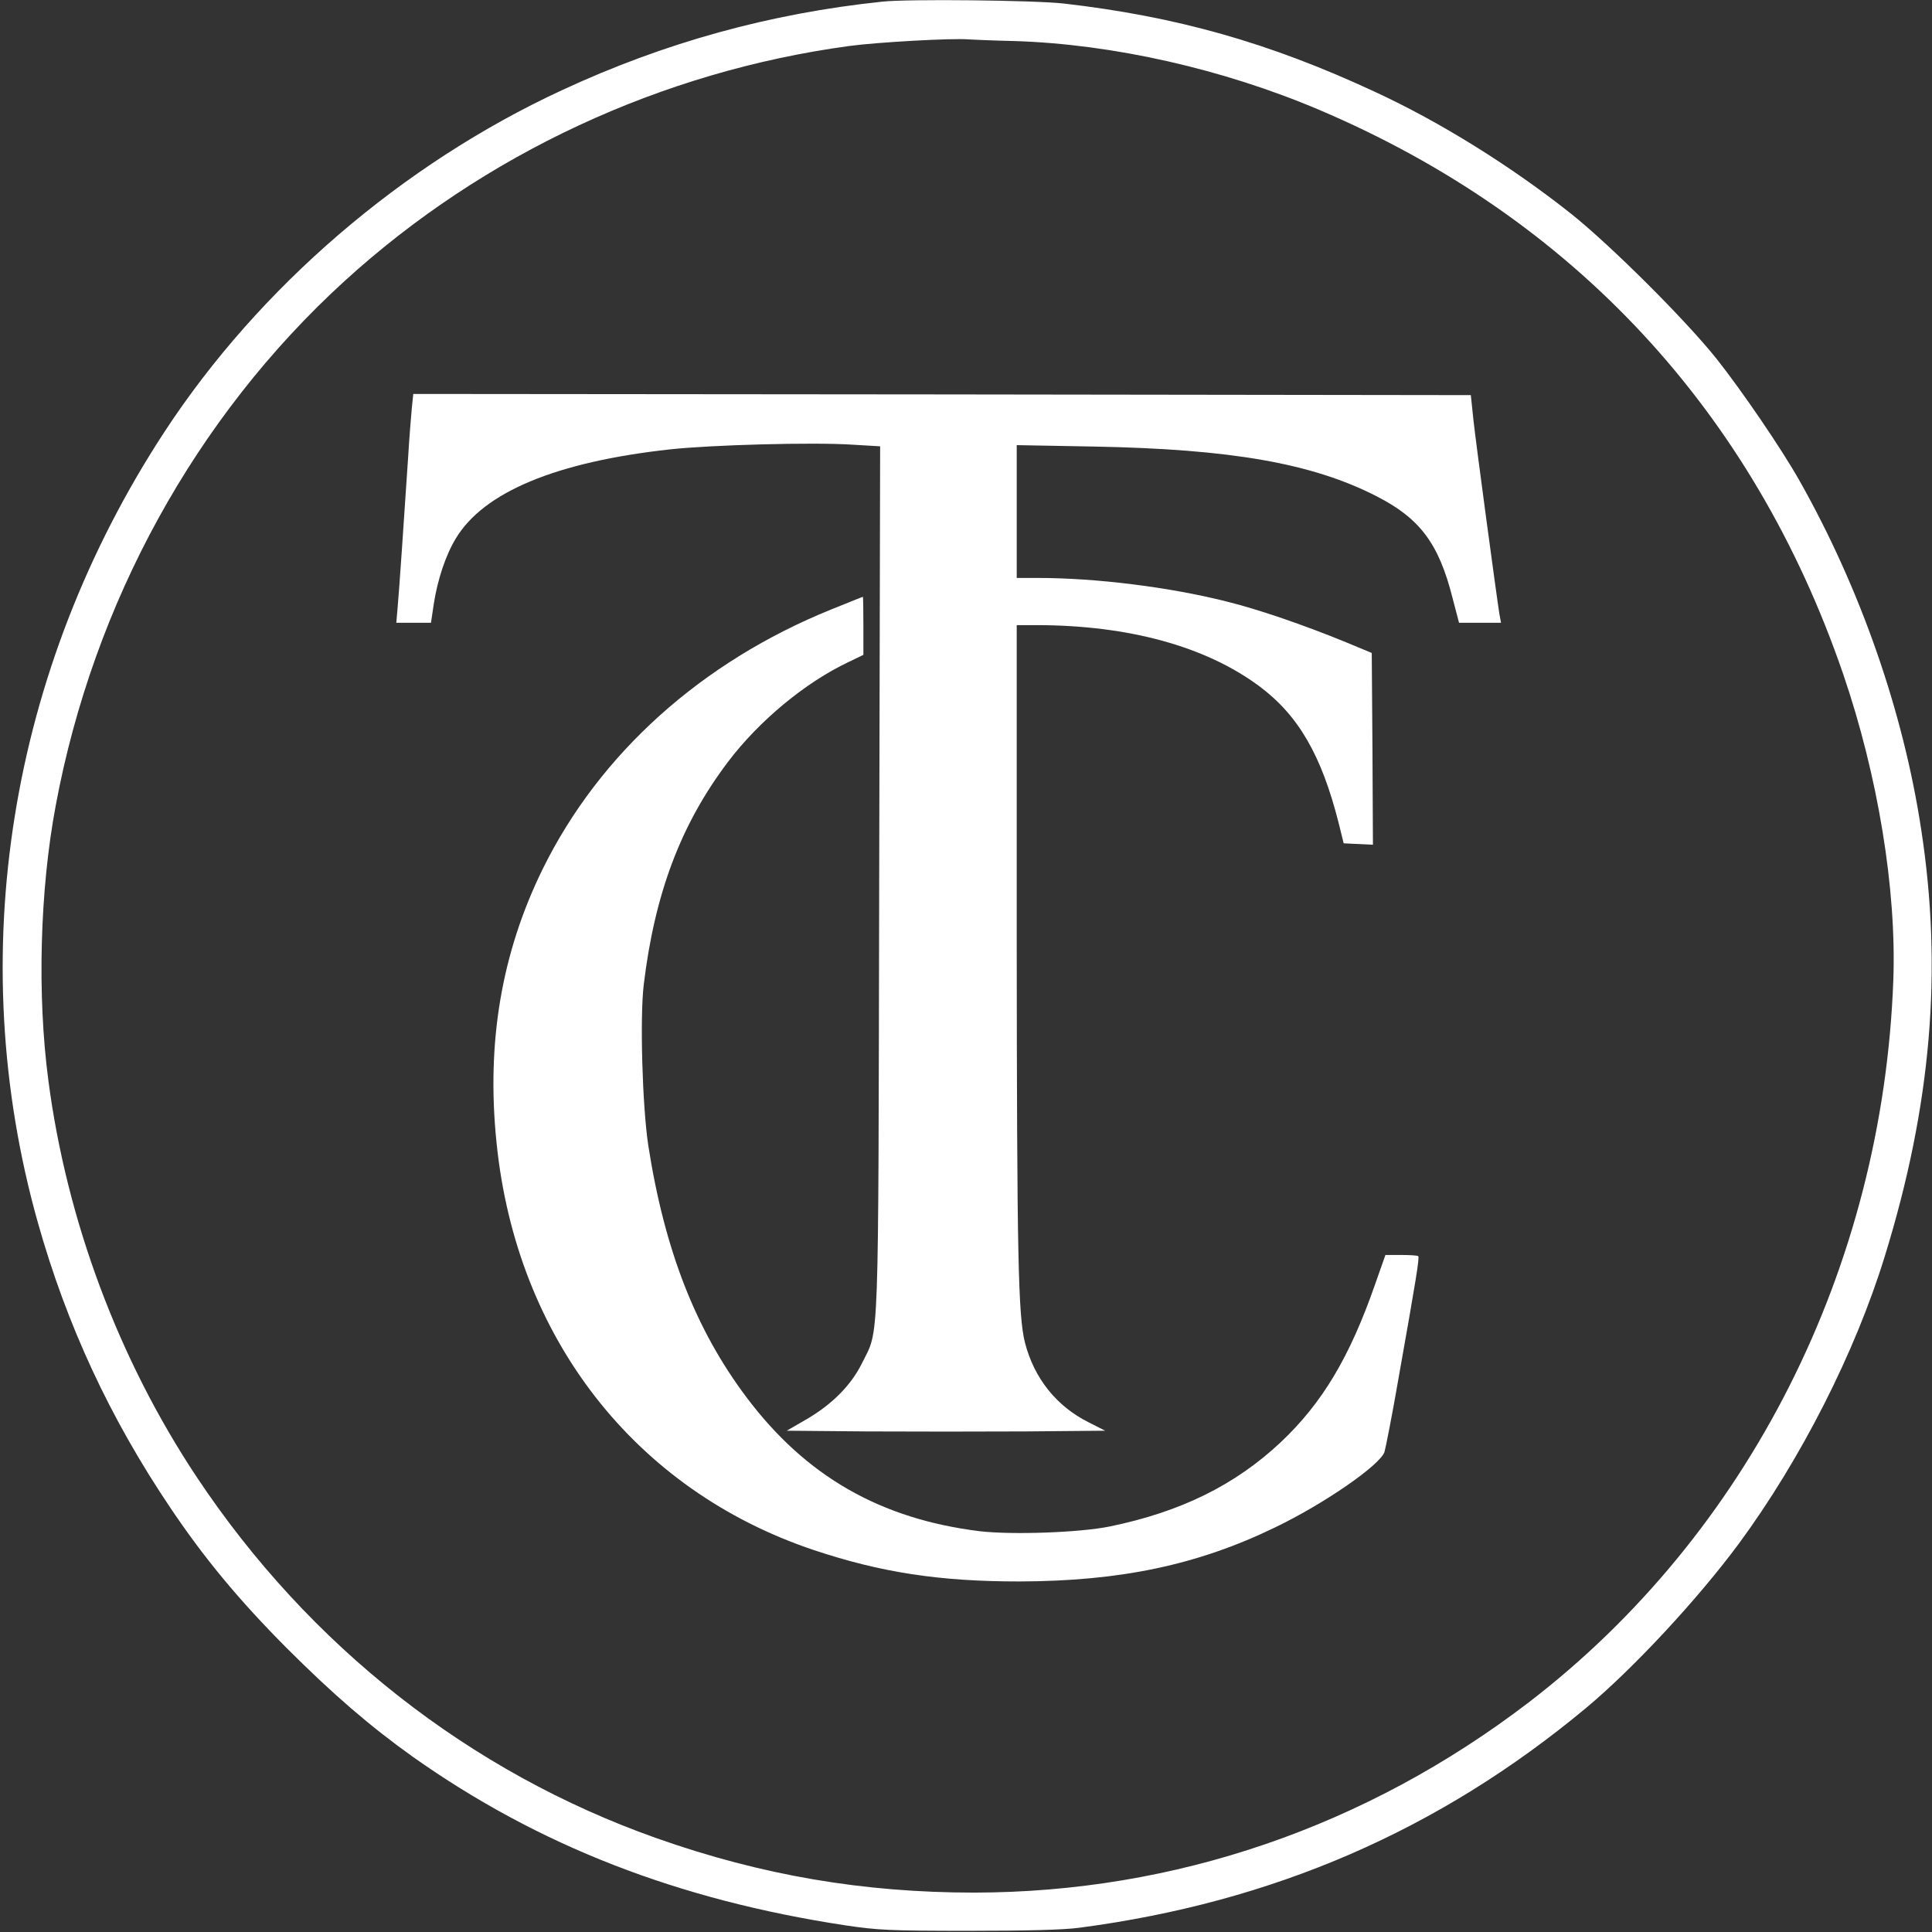 <?xml version="1.0" standalone="no"?>
<!DOCTYPE svg PUBLIC "-//W3C//DTD SVG 20010904//EN"
 "http://www.w3.org/TR/2001/REC-SVG-20010904/DTD/svg10.dtd">
<svg version="1.0" xmlns="http://www.w3.org/2000/svg"
 width="819pt" height="819pt" viewBox="0 0 819 819"
 preserveAspectRatio="xMidYMid meet">

<rect x="0" y="0" width="819" height="819" fill="#333333" stroke="none"/>

<g transform="translate(0,819) scale(0.1,-0.1)"
fill="white" stroke="none">
<path d="M3740 8183 c-476 -50 -922 -173 -1357 -375 -677 -313 -1285 -836
-1686 -1449 -659 -1007 -854 -2222 -537 -3350 123 -437 306 -830 561 -1209
145 -216 293 -394 494 -596 196 -196 355 -333 536 -462 532 -376 1122 -606
1834 -714 135 -20 186 -23 520 -23 248 0 403 4 470 13 822 108 1526 413 2150
933 200 167 472 460 646 695 262 356 493 809 619 1219 197 638 246 1213 154
1810 -76 500 -258 1021 -516 1478 -77 136 -242 378 -352 517 -132 165 -447
479 -616 614 -255 202 -553 388 -832 517 -447 208 -840 319 -1318 374 -124 14
-661 20 -770 8z m560 -167 c419 -13 886 -119 1293 -292 1077 -458 1838 -1278
2220 -2390 148 -432 227 -915 213 -1299 -45 -1221 -615 -2348 -1546 -3062
-689 -527 -1500 -805 -2350 -806 -470 0 -900 73 -1345 230 -793 280 -1475 815
-1952 1533 -330 497 -550 1085 -628 1680 -48 363 -36 806 31 1164 160 861 594
1649 1224 2224 591 539 1344 889 2140 997 117 16 439 34 505 28 17 -1 104 -5
195 -7z"/>
<path d="M1746 6463 c-3 -32 -11 -128 -16 -213 -17 -255 -39 -581 -45 -642
l-5 -58 73 0 74 0 12 81 c16 102 50 205 93 276 118 197 426 325 908 378 173
19 608 31 773 20 l118 -7 -4 -1832 c-4 -2042 1 -1904 -73 -2055 -46 -93 -126
-174 -236 -238 l-83 -48 338 -3 c185 -1 489 -1 675 0 l337 3 -69 35 c-137 68
-232 187 -271 338 -29 116 -34 360 -35 1705 l0 1337 88 0 c387 -1 712 -90 939
-258 167 -124 265 -293 338 -582 l21 -85 62 -3 62 -3 -2 407 -3 406 -118 49
c-169 69 -363 136 -497 169 -241 61 -553 100 -801 100 l-89 0 0 282 0 281 328
-6 c582 -11 924 -71 1196 -210 185 -94 265 -201 323 -430 l28 -107 89 0 89 0
-7 38 c-12 75 -99 720 -110 822 l-11 105 -2242 3 -2241 2 -6 -57z"/>
<path d="M3525 5607 c-552 -223 -984 -612 -1225 -1102 -174 -355 -239 -736
-195 -1160 84 -827 587 -1472 1345 -1726 285 -95 532 -133 870 -133 430 1 757
70 1085 229 208 100 445 264 464 320 5 17 33 158 60 315 74 417 89 509 83 515
-3 3 -35 5 -72 5 l-67 0 -43 -122 c-108 -311 -225 -506 -401 -672 -193 -181
-423 -295 -725 -357 -128 -26 -413 -36 -551 -20 -421 52 -737 233 -988 567
-216 287 -348 625 -417 1069 -25 167 -36 541 -19 682 47 387 157 678 356 942
132 175 330 339 513 425 l62 30 0 123 c0 68 -1 123 -2 123 -2 0 -61 -24 -133
-53z"/>
</g>
</svg>
